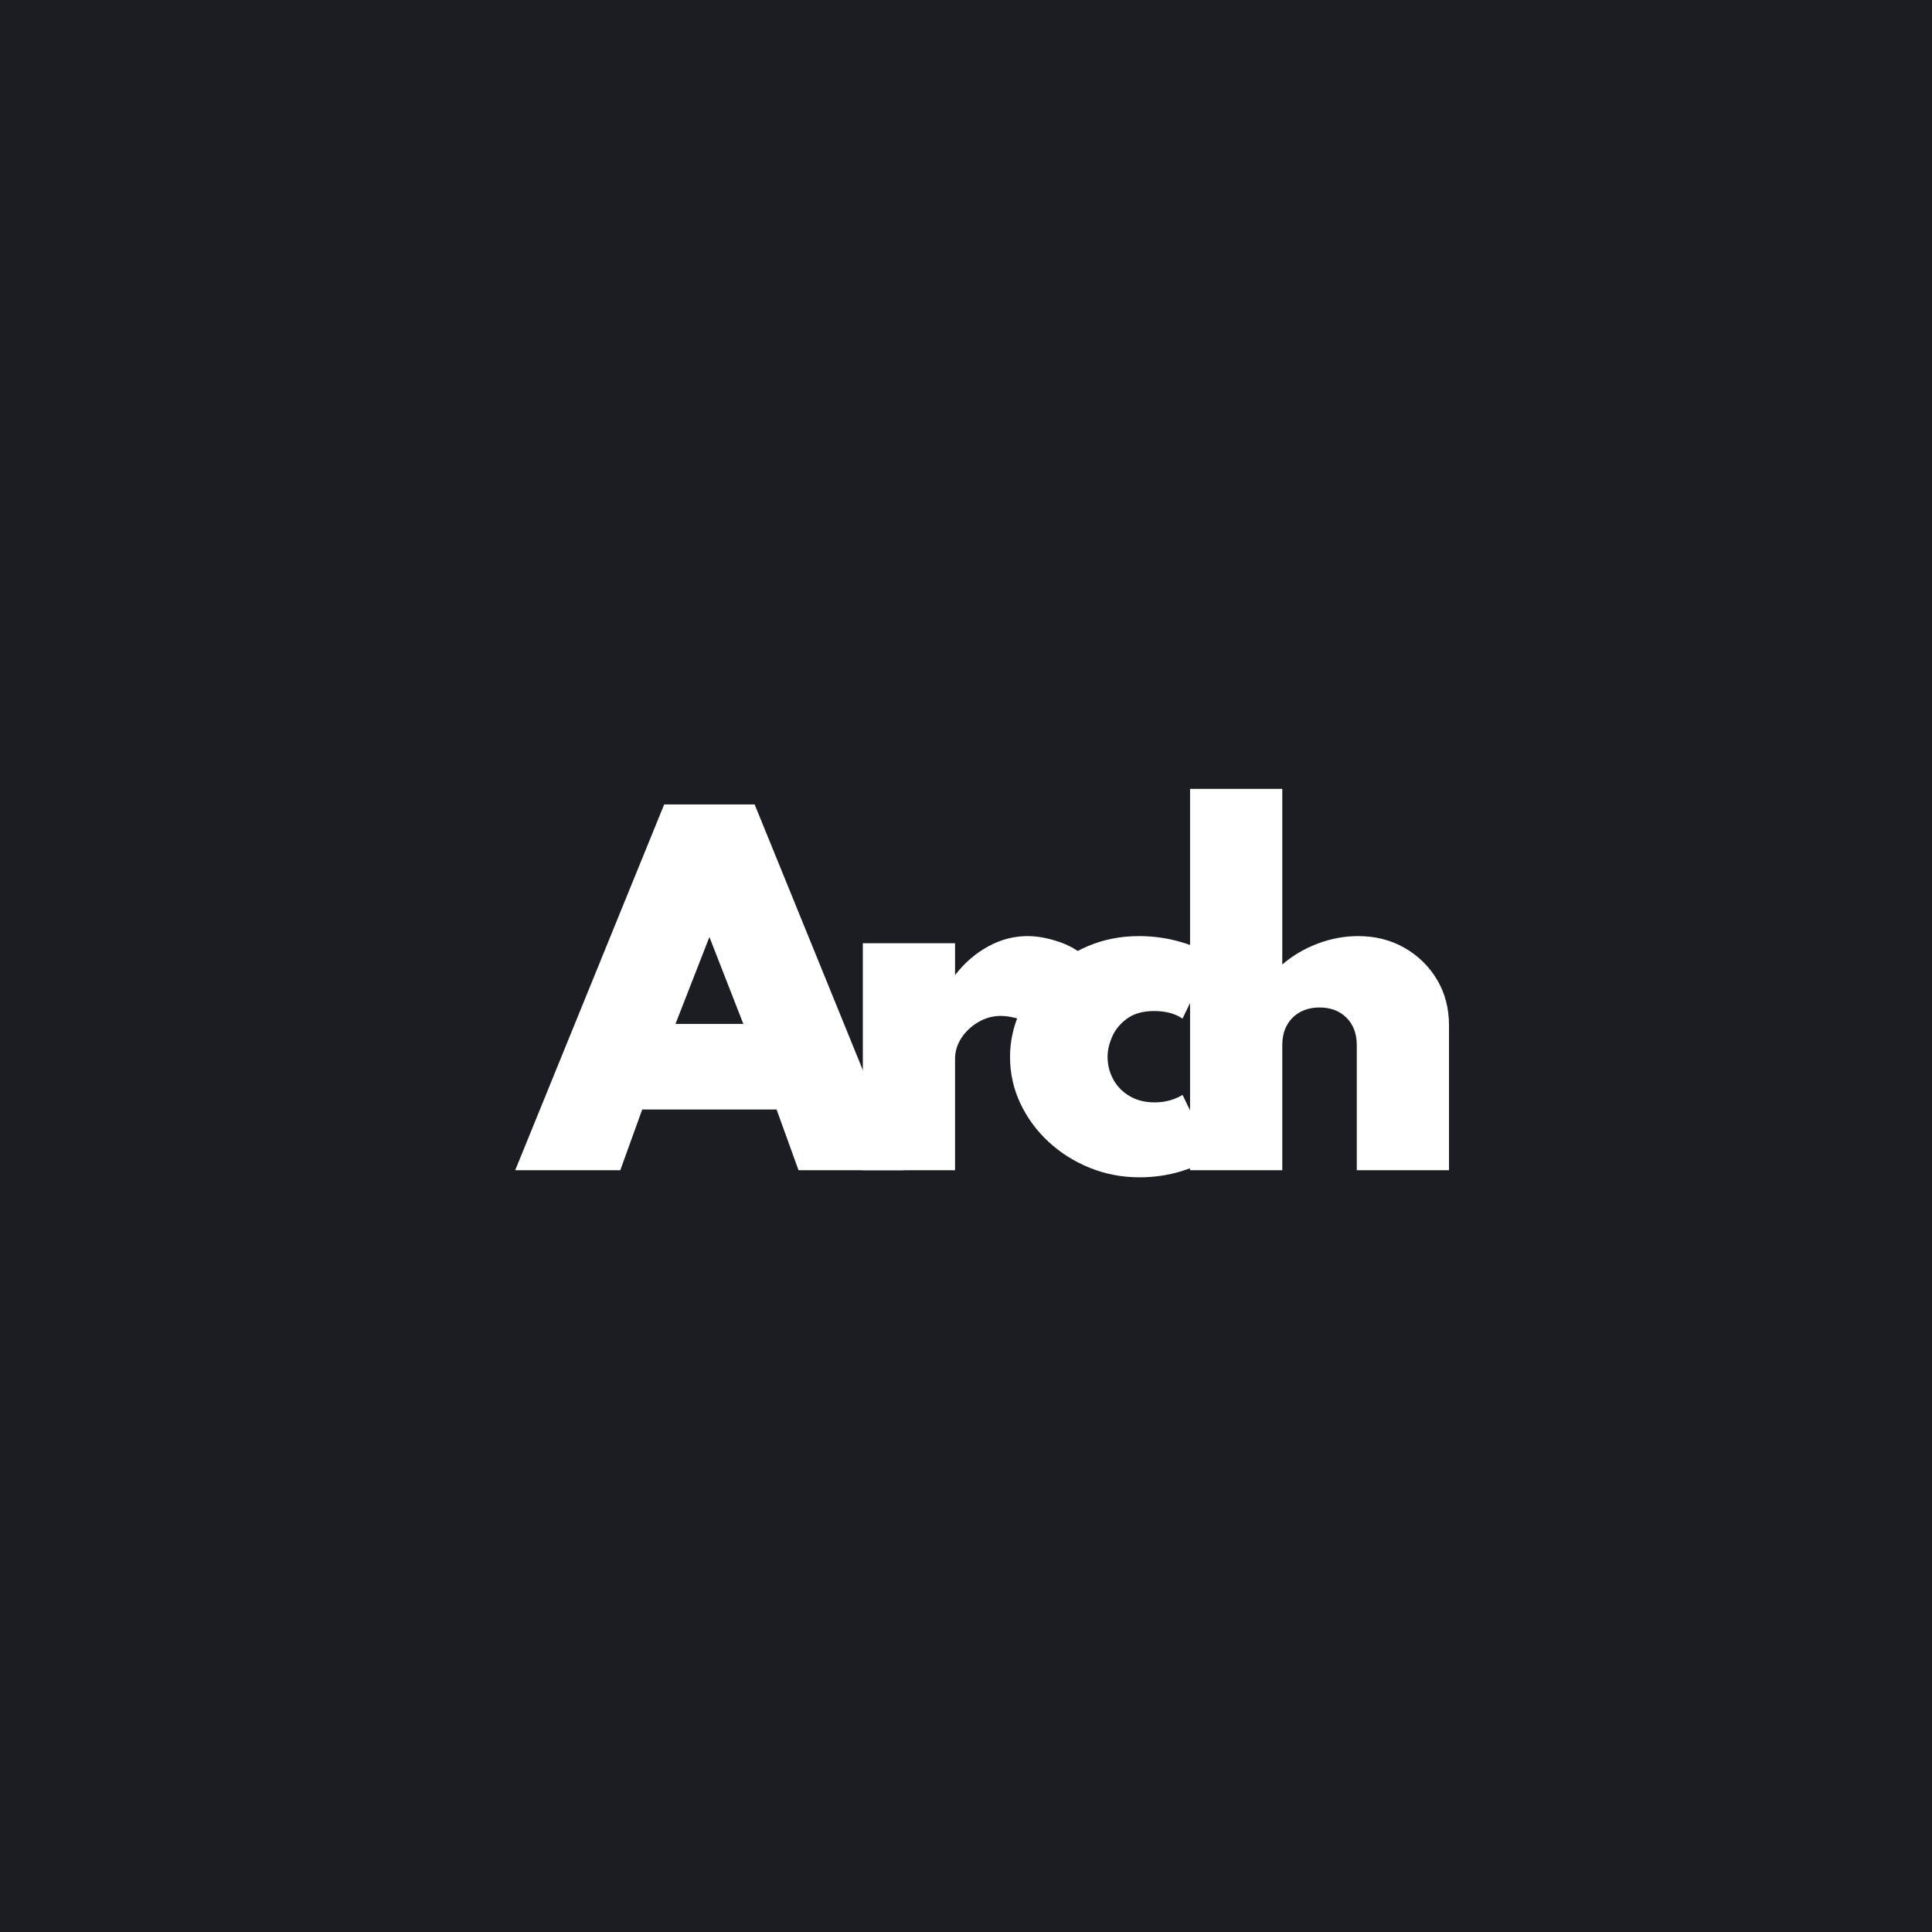 <svg width="120" height="120" viewBox="0 0 120 120" fill="none" xmlns="http://www.w3.org/2000/svg">
<g id="Group 7">
<rect id="Rectangle" width="120" height="120" fill="#1B1D23"/>
<g id="Arch 3">
<path id="Subtract" fill-rule="evenodd" clip-rule="evenodd" d="M39.89 68.912L38.527 72.685H32L41.254 49.964H46.872L56.125 72.685H49.598L48.235 68.912H39.89ZM44.063 58.198L41.956 63.596H46.169L44.063 58.198Z" fill="white"/>
<path id="Path" d="M59.32 72.684V65.772C59.32 65.304 59.453 64.868 59.719 64.464C59.986 64.06 60.337 63.731 60.773 63.479C61.209 63.227 61.67 63.1 62.157 63.1C62.542 63.1 62.967 63.178 63.431 63.334C63.894 63.49 64.296 63.697 64.635 63.954L67.031 59.135C66.637 58.841 66.136 58.602 65.53 58.419C64.924 58.235 64.351 58.143 63.809 58.143C62.974 58.143 62.164 58.356 61.379 58.783C60.594 59.21 59.908 59.805 59.32 60.567V58.584H53.592V72.684H59.32Z" fill="white"/>
<path id="Path_2" d="M70.777 73.125C71.686 73.125 72.551 72.999 73.373 72.746C74.194 72.494 74.844 72.198 75.321 71.858L73.448 68.002C73.274 68.122 73.033 68.23 72.725 68.326C72.418 68.422 72.081 68.471 71.713 68.471C71.117 68.471 70.598 68.34 70.157 68.078C69.717 67.817 69.379 67.47 69.145 67.039C68.911 66.607 68.794 66.139 68.794 65.634C68.794 65.23 68.893 64.808 69.09 64.367C69.287 63.926 69.6 63.555 70.026 63.252C70.453 62.949 71.006 62.797 71.686 62.797C72.402 62.797 72.989 62.953 73.448 63.266L75.321 59.41C74.862 59.061 74.21 58.763 73.366 58.515C72.521 58.267 71.649 58.143 70.749 58.143C69.602 58.143 68.539 58.352 67.562 58.77C66.584 59.187 65.735 59.752 65.014 60.463C64.293 61.175 63.733 61.978 63.334 62.873C62.935 63.768 62.735 64.693 62.735 65.648C62.735 66.667 62.949 67.628 63.375 68.533C63.802 69.437 64.388 70.233 65.131 70.922C65.875 71.61 66.731 72.15 67.699 72.54C68.668 72.93 69.694 73.125 70.777 73.125Z" fill="white"/>
<path id="Path_3" d="M79.645 72.685V64.918C79.645 64.441 79.741 64.028 79.934 63.679C80.127 63.33 80.398 63.059 80.746 62.867C81.095 62.674 81.499 62.577 81.958 62.577C82.656 62.577 83.216 62.791 83.638 63.218C84.061 63.645 84.272 64.212 84.272 64.918V72.685H90V63.679C90 62.623 89.752 61.68 89.257 60.849C88.761 60.018 88.088 59.36 87.239 58.873C86.39 58.387 85.428 58.143 84.354 58.143C83.51 58.143 82.677 58.297 81.855 58.605C81.033 58.912 80.297 59.346 79.645 59.906V49H73.916V72.685H79.645Z" fill="white"/>
</g>
</g>
</svg>
